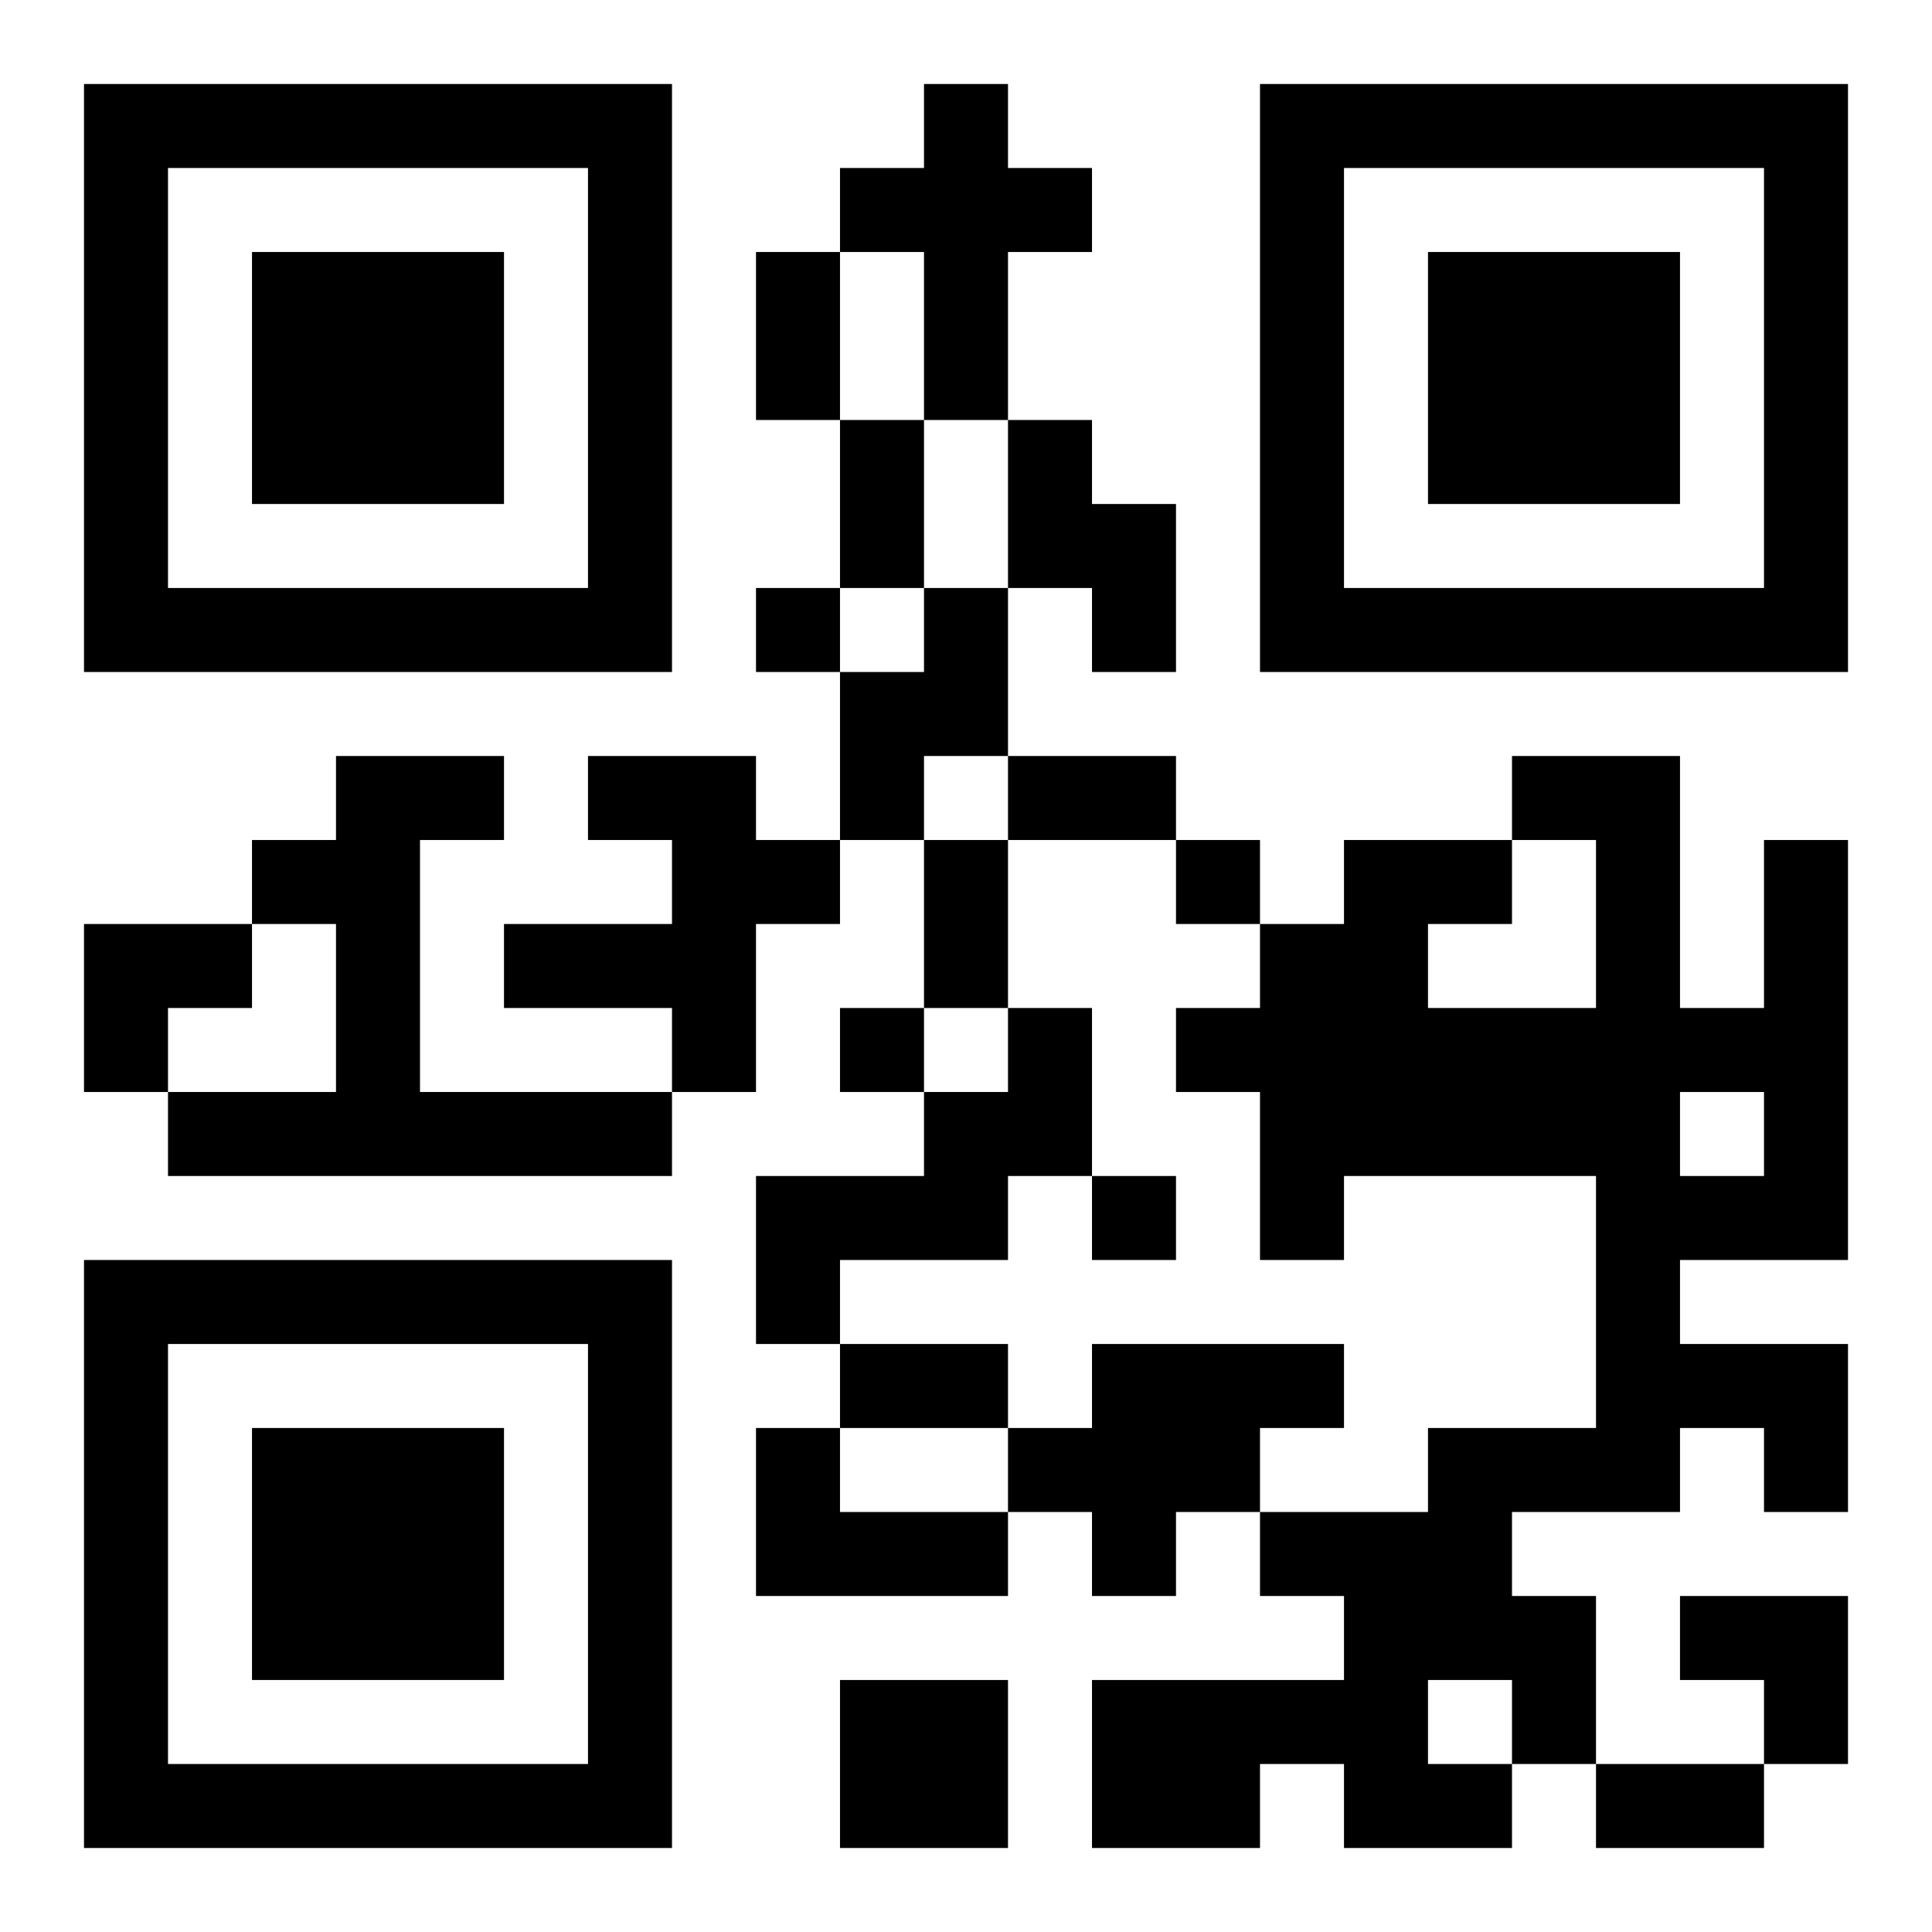 <?xml version="1.0" encoding="UTF-8"?>
<!DOCTYPE svg PUBLIC "-//W3C//DTD SVG 1.1//EN" "http://www.w3.org/Graphics/SVG/1.1/DTD/svg11.dtd">
<svg xmlns="http://www.w3.org/2000/svg" version="1.1" viewBox="0 0 23 23" stroke="none">
	<rect width="100%" height="100%" fill="#ffffff"/>
	<path d="M1,1h7v1h-7z M11,1h1v4h-1z M15,1h7v1h-7z M1,2h1v6h-1z M7,2h1v6h-1z M10,2h1v1h-1z M12,2h1v1h-1z M15,2h1v6h-1z M21,2h1v6h-1z M3,3h3v3h-3z M9,3h1v2h-1z M17,3h3v3h-3z M10,5h1v2h-1z M12,5h1v2h-1z M13,6h1v2h-1z M2,7h5v1h-5z M9,7h1v1h-1z M11,7h1v2h-1z M16,7h5v1h-5z M10,8h1v2h-1z M4,9h1v5h-1z M5,9h1v1h-1z M7,9h2v1h-2z M12,9h2v1h-2z M18,9h2v1h-2z M3,10h1v1h-1z M8,10h1v3h-1z M9,10h1v1h-1z M11,10h1v2h-1z M14,10h1v1h-1z M16,10h1v4h-1z M17,10h1v1h-1z M19,10h1v8h-1z M21,10h1v5h-1z M1,11h2v1h-2z M6,11h2v1h-2z M15,11h1v4h-1z M1,12h1v1h-1z M10,12h1v1h-1z M12,12h1v2h-1z M14,12h1v1h-1z M17,12h2v2h-2z M20,12h1v1h-1z M2,13h2v1h-2z M5,13h3v1h-3z M11,13h1v2h-1z M9,14h2v1h-2z M13,14h1v1h-1z M20,14h1v1h-1z M1,15h7v1h-7z M9,15h1v1h-1z M1,16h1v6h-1z M7,16h1v6h-1z M10,16h2v1h-2z M13,16h2v2h-2z M15,16h1v1h-1z M20,16h2v1h-2z M3,17h3v3h-3z M9,17h1v2h-1z M12,17h1v1h-1z M17,17h1v3h-1z M18,17h1v1h-1z M21,17h1v1h-1z M10,18h2v1h-2z M13,18h1v1h-1z M15,18h2v1h-2z M16,19h1v3h-1z M18,19h1v2h-1z M20,19h2v1h-2z M10,20h2v2h-2z M13,20h2v2h-2z M15,20h1v1h-1z M21,20h1v1h-1z M2,21h5v1h-5z M17,21h1v1h-1z M19,21h2v1h-2z" fill="#000000"/>
</svg>

